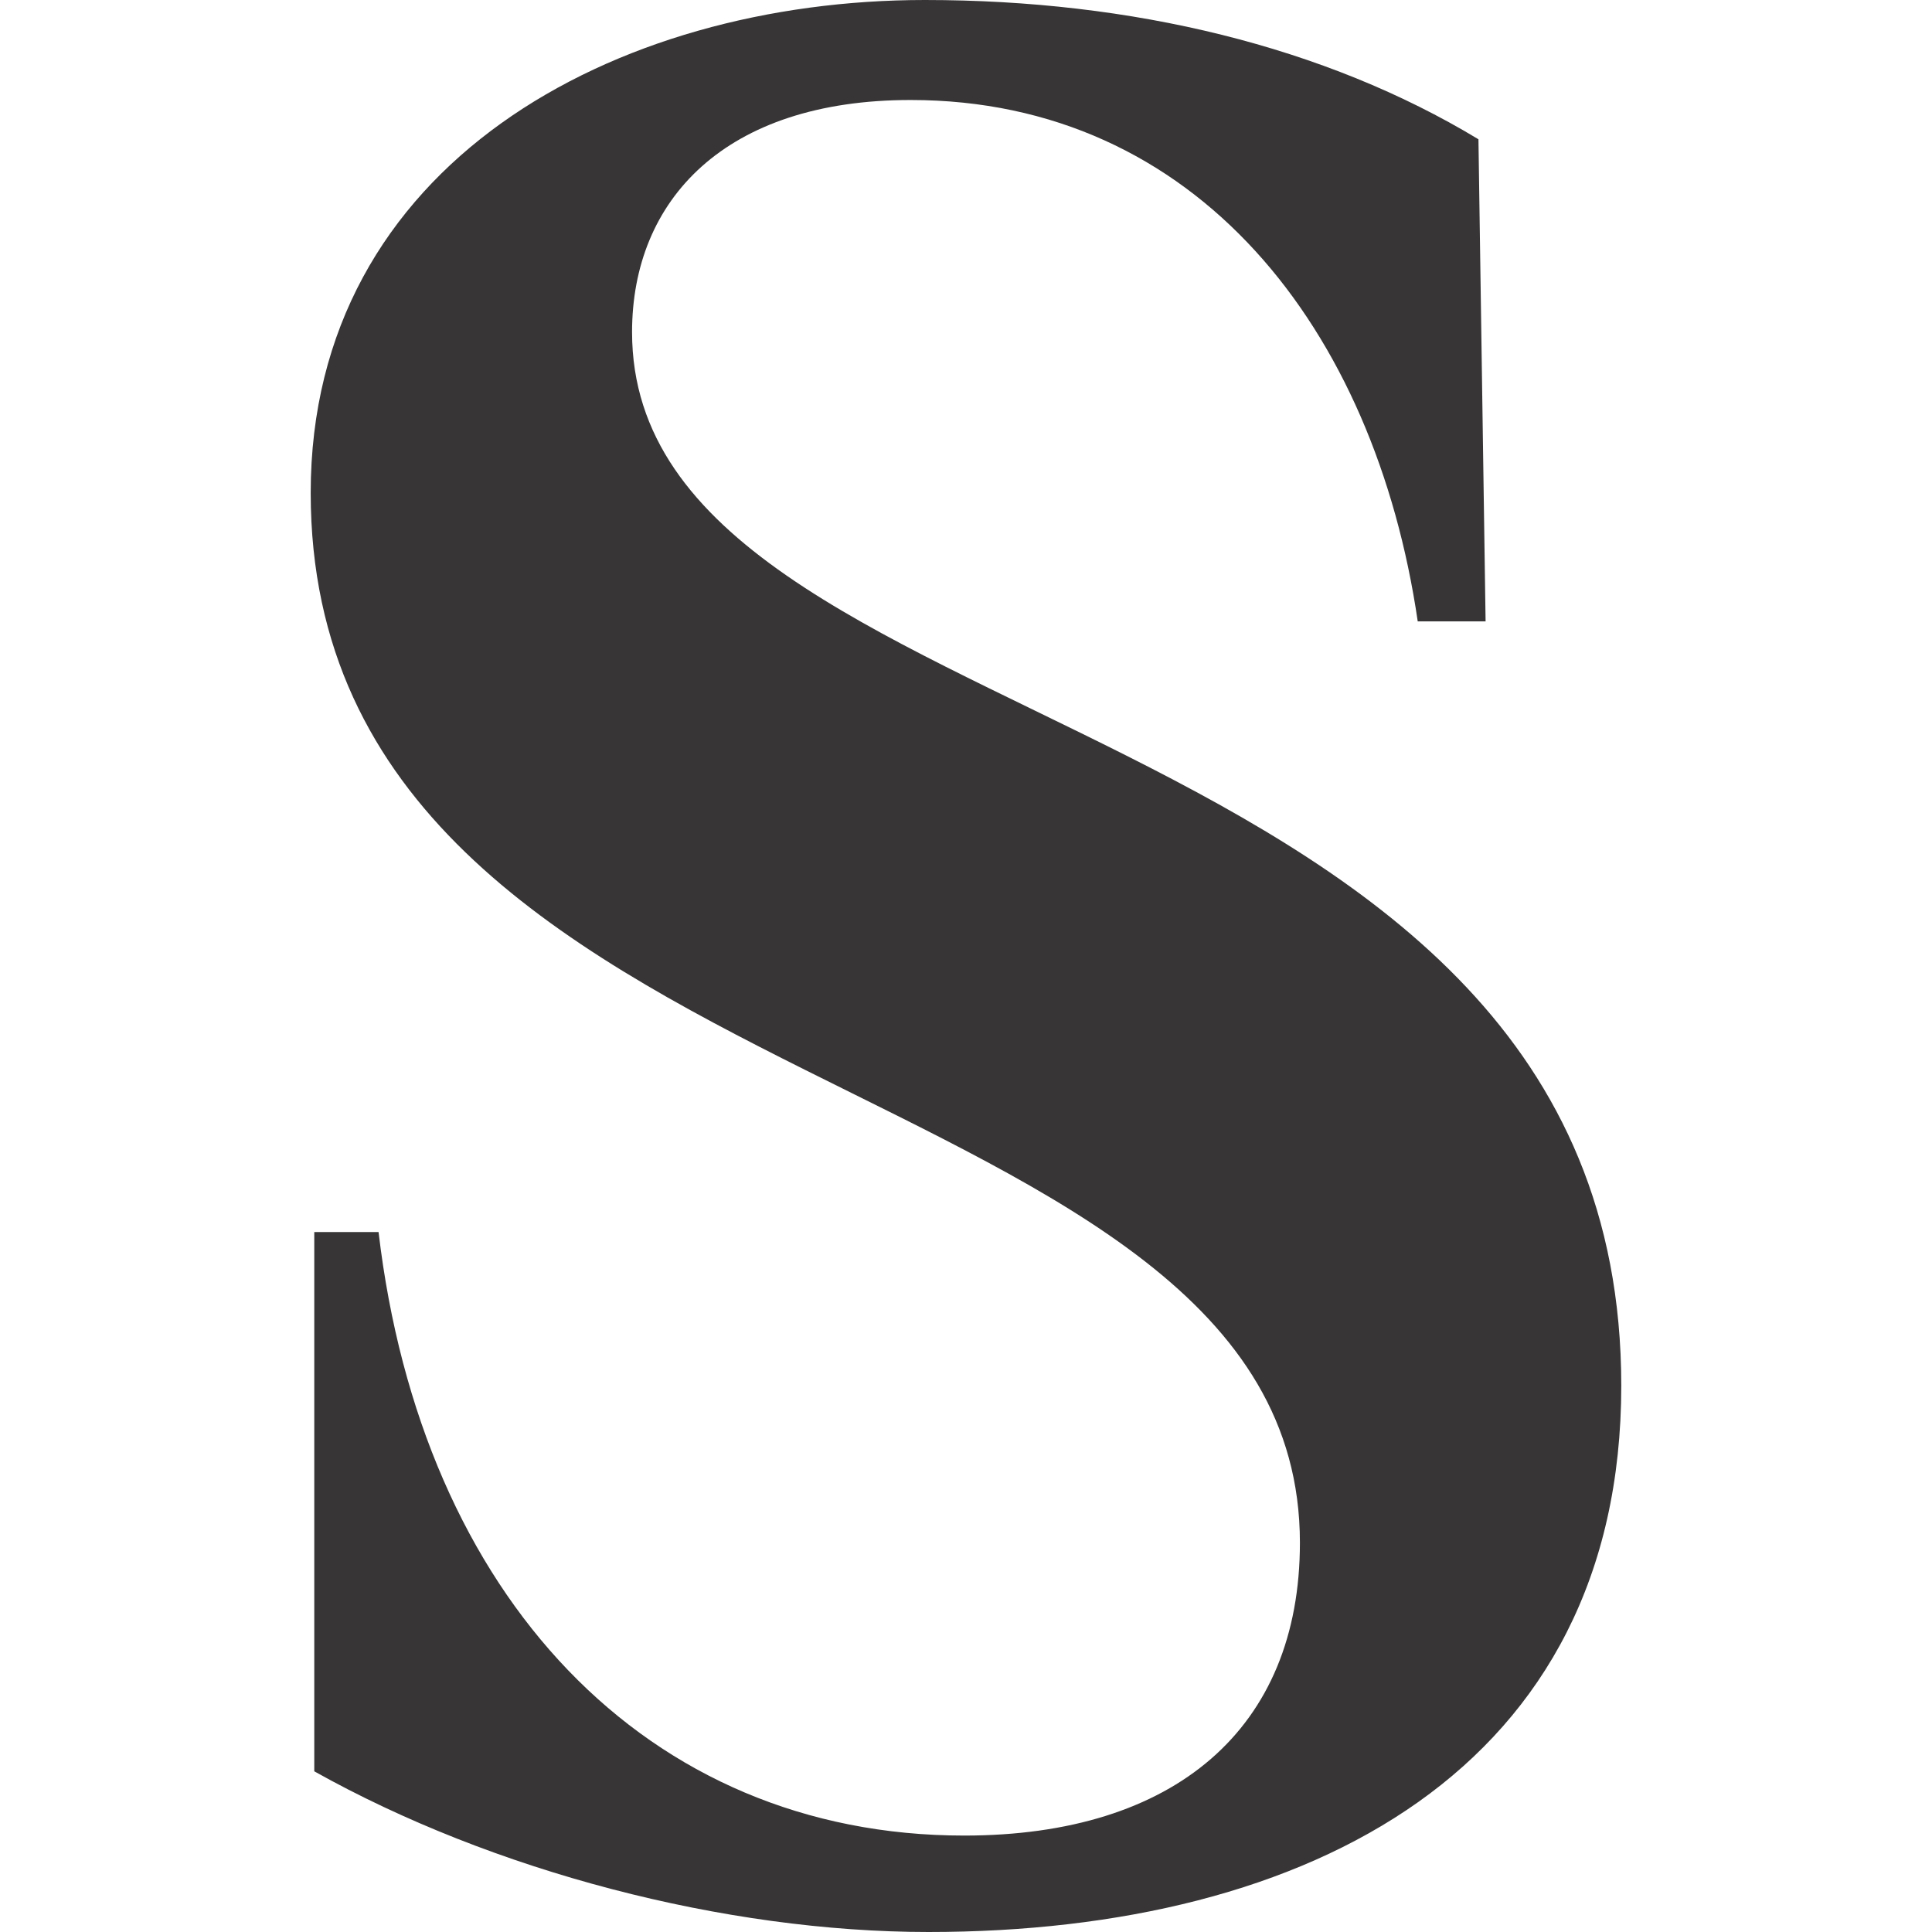 <svg xmlns="http://www.w3.org/2000/svg" version="1.1" xmlns:xlink="http://www.w3.org/1999/xlink" xmlns:svgjs="http://svgjs.dev/svgjs" width="660" height="660"><svg id="SvgjsSvg1011" xmlns="http://www.w3.org/2000/svg" viewBox="0 0 660 660"><path d="M107.36,605.1v-184.21h21.96c14.64,124.44,91.5,206.17,200.07,206.17,71.98,0,114.68-36.6,114.68-100.04,0-165.92-337.93-145.18-337.93-358.67C106.14,56.12,209.83,0,315.97,0,386.73,0,452.61,15.86,505.06,47.58l2.44,164.7h-23.18c-14.64-100.04-75.64-178.12-173.24-178.12-63.44,0-95.16,34.16-95.16,79.3,0,142.73,337.93,123.22,337.93,359.89,0,130.53-106.14,186.65-236.67,186.65-69.54,0-148.83-20.74-209.83-54.9Z" style="fill:#373535;"></path></svg><style>@media (prefers-color-scheme: light) { :root { filter: none; } }
@media (prefers-color-scheme: dark) { :root { filter: none; } }
</style></svg>